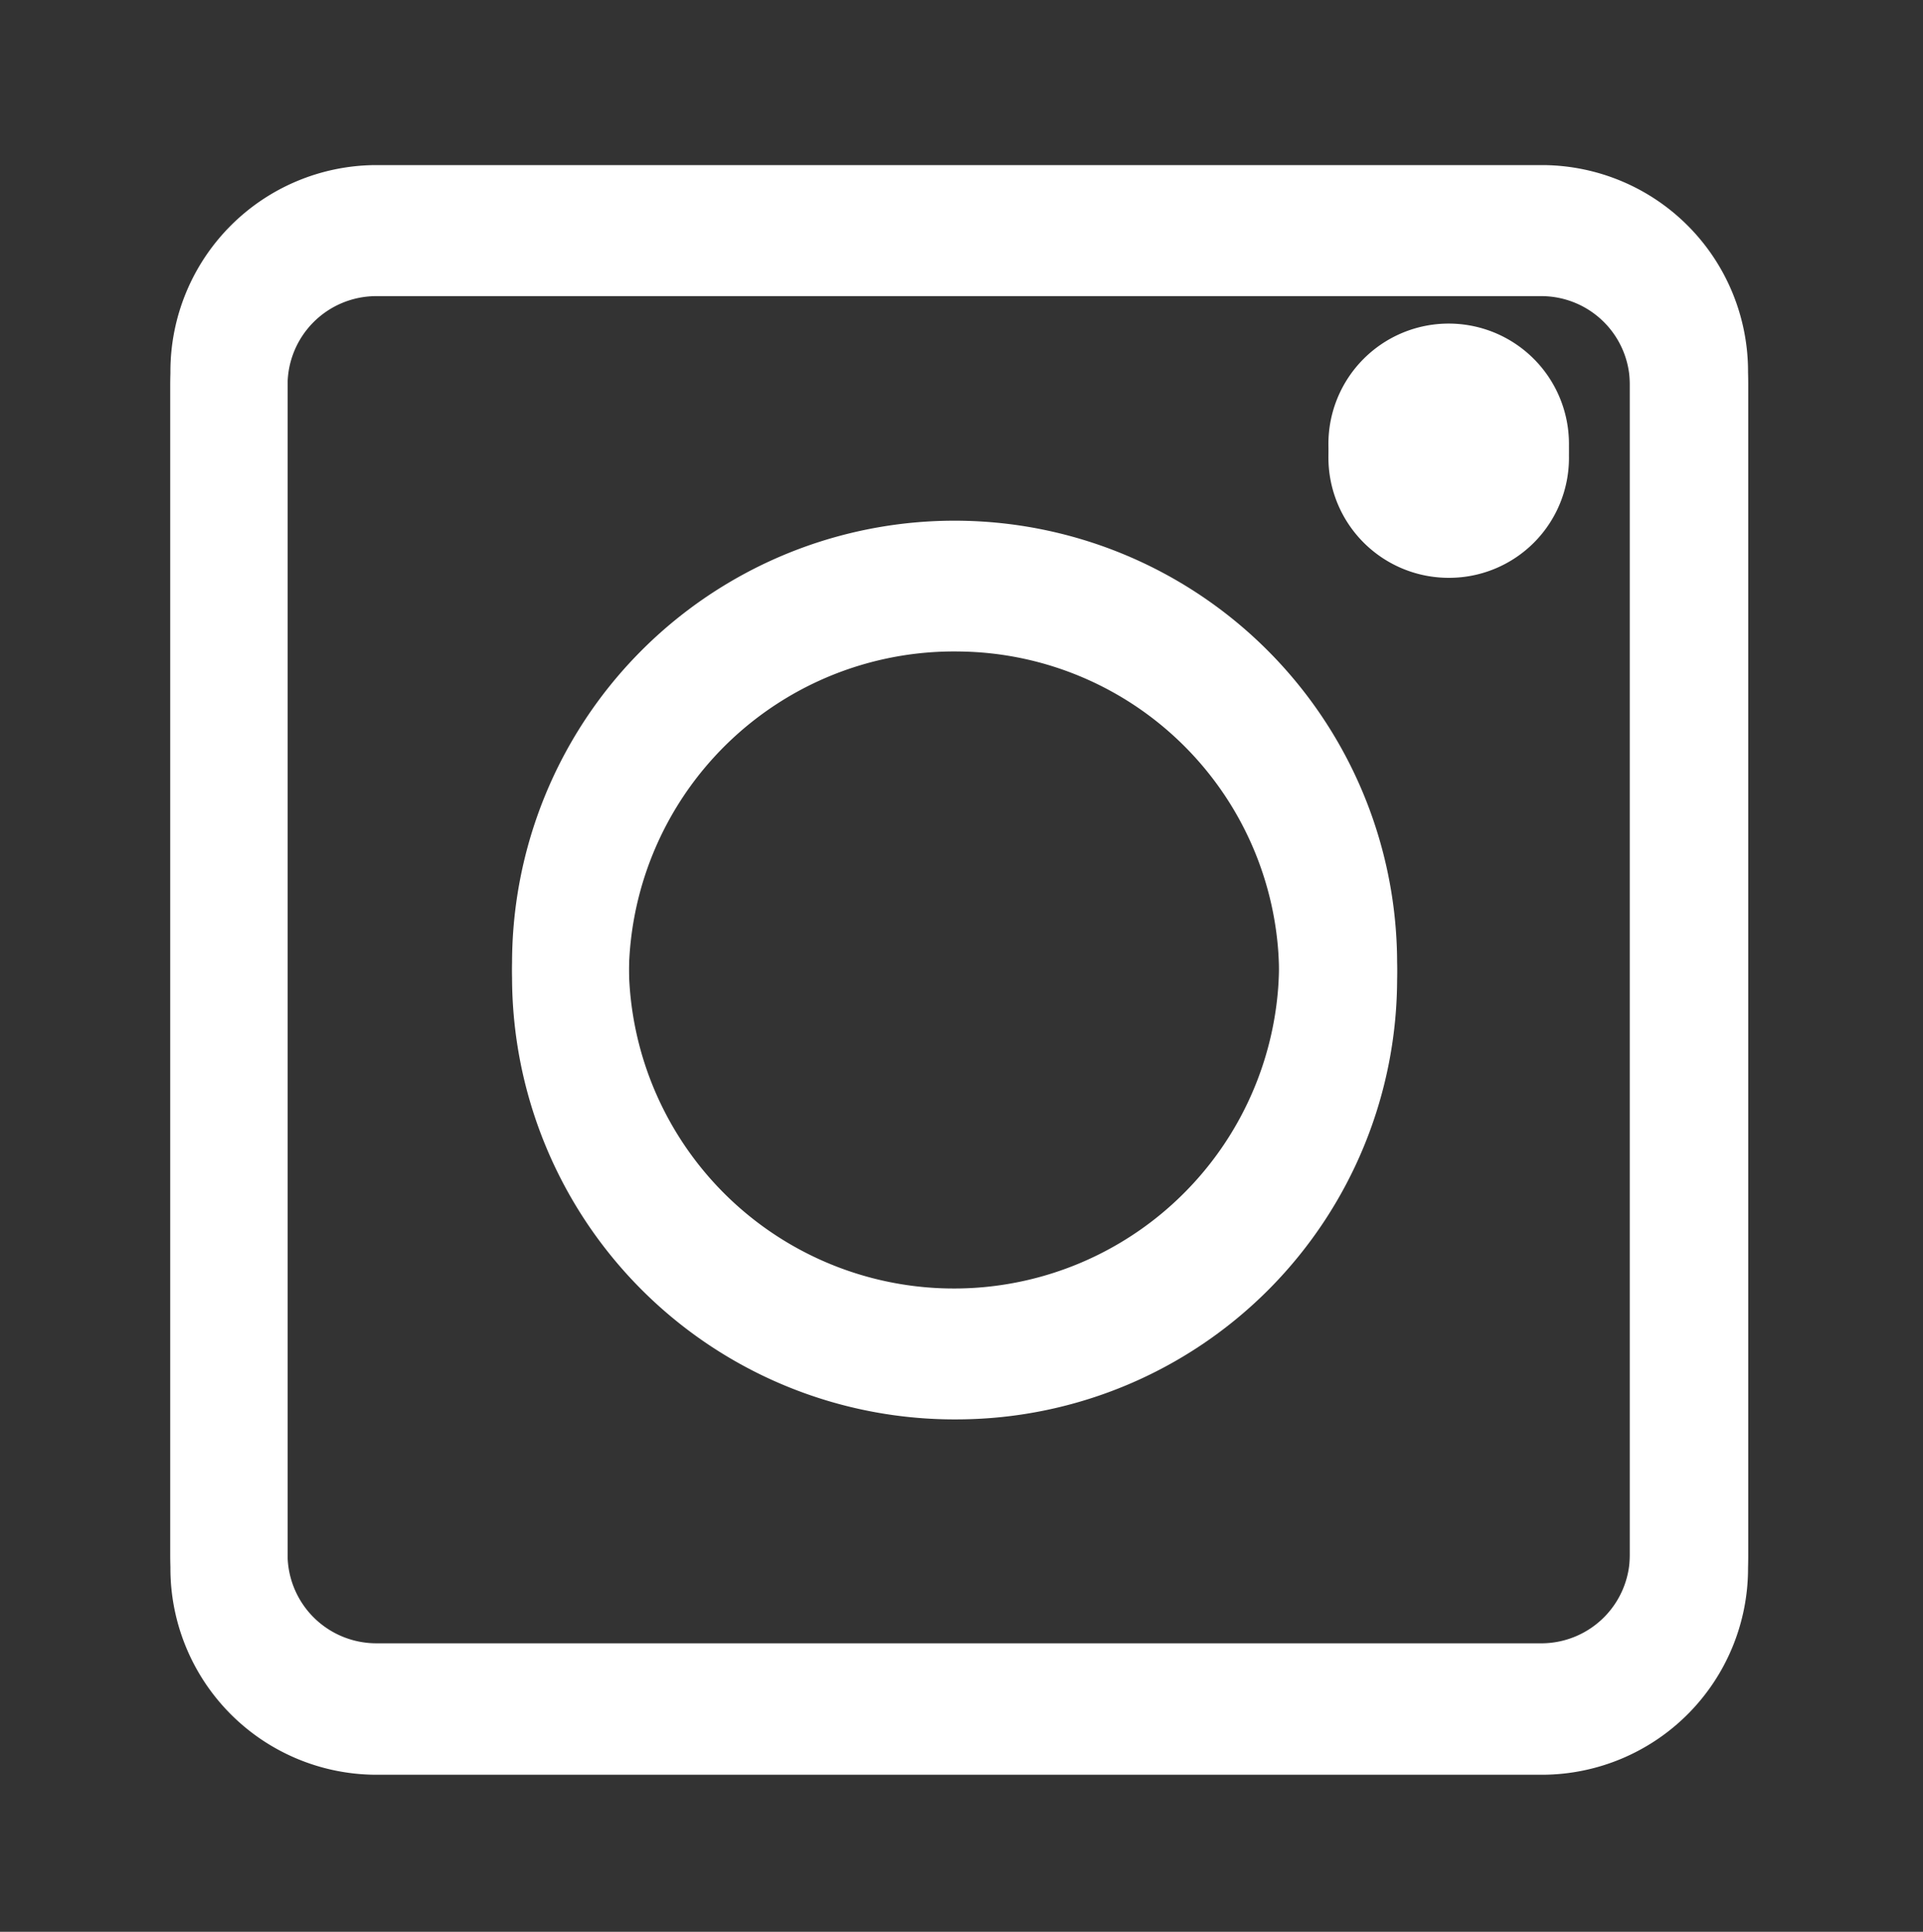 <svg id="Capa_1" data-name="Capa 1" xmlns="http://www.w3.org/2000/svg" viewBox="0 0 93.21 93.61"><rect x="0" y="0" width="93.21" height="93.61" fill="#333333" stroke="none"/><defs><style>.cls-1{fill:#ffffff;}</style></defs><title>Sin título-2</title><path class="cls-1" d="M74.8,85.34H18.19a10,10,0,0,1-9.93-10V18A10,10,0,0,1,18.19,8H74.8a10,10,0,0,1,9.93,10v57.3A10,10,0,0,1,74.8,85.34ZM18.19,13.7A4.3,4.3,0,0,0,13.94,18v57.3a4.3,4.3,0,0,0,4.25,4.33H74.8A4.29,4.29,0,0,0,79,75.33V18A4.29,4.29,0,0,0,74.8,13.7Zm28.3,54.43A21.45,21.45,0,1,1,67.72,46.68,21.37,21.37,0,0,1,46.49,68.13Zm0-37.21A15.76,15.76,0,1,0,62,46.68,15.67,15.67,0,0,0,46.49,30.92Zm23.77-3.58a5.83,5.83,0,1,1,5.79-5.83A5.81,5.81,0,0,1,70.26,27.34Zm-.11-5.83a.13.13,0,0,0,.11.14Z"/><path class="cls-1" d="M74.8,86H18.19A10,10,0,0,1,8.26,76V18.68a10,10,0,0,1,9.93-10H74.8a10,10,0,0,1,9.93,10V76A10,10,0,0,1,74.8,86ZM18.19,14.35a4.3,4.3,0,0,0-4.25,4.33V76a4.29,4.29,0,0,0,4.25,4.32H74.8A4.29,4.29,0,0,0,79,76V18.68a4.29,4.29,0,0,0-4.24-4.33Zm28.3,54.43A21.45,21.45,0,1,1,67.72,47.33,21.37,21.37,0,0,1,46.49,68.78Zm0-37.21A15.76,15.76,0,1,0,62,47.33,15.67,15.67,0,0,0,46.49,31.57ZM70.26,28a5.83,5.83,0,1,1,5.79-5.83A5.81,5.81,0,0,1,70.26,28Zm-.11-5.83a.13.13,0,0,0,.11.14Z"/></svg>